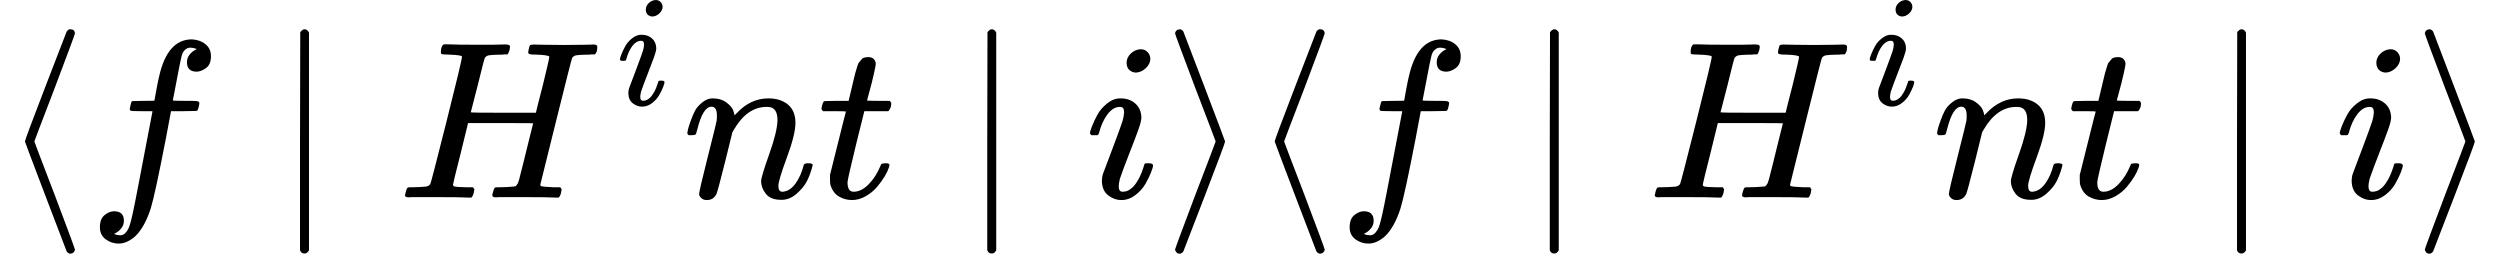 <?xml version="1.0" encoding="UTF-8"?><!DOCTYPE svg PUBLIC "-//W3C//DTD SVG 1.1//EN" "http://www.w3.org/Graphics/SVG/1.1/DTD/svg11.dtd"><svg style="vertical-align: -0.566ex;" xmlns="http://www.w3.org/2000/svg" width="25.199ex" height="2.557ex" role="img" focusable="false" viewBox="0 -880.4 11137.8 1130.4" xmlns:xlink="http://www.w3.org/1999/xlink"><defs><path id="MJX-49658-TEX-N-27E8" d="M333 -232Q332 -239 327 -244T313 -250Q303 -250 296 -240Q293 -233 202 6T110 250T201 494T296 740Q299 745 306 749L309 750Q312 750 313 750Q331 750 333 732Q333 727 243 489Q152 252 152 250T243 11Q333 -227 333 -232Z"></path><path id="MJX-49658-TEX-I-1D453" d="M118 -162Q120 -162 124 -164T135 -167T147 -168Q160 -168 171 -155T187 -126Q197 -99 221 27T267 267T289 382V385H242Q195 385 192 387Q188 390 188 397L195 425Q197 430 203 430T250 431Q298 431 298 432Q298 434 307 482T319 540Q356 705 465 705Q502 703 526 683T550 630Q550 594 529 578T487 561Q443 561 443 603Q443 622 454 636T478 657L487 662Q471 668 457 668Q445 668 434 658T419 630Q412 601 403 552T387 469T380 433Q380 431 435 431Q480 431 487 430T498 424Q499 420 496 407T491 391Q489 386 482 386T428 385H372L349 263Q301 15 282 -47Q255 -132 212 -173Q175 -205 139 -205Q107 -205 81 -186T55 -132Q55 -95 76 -78T118 -61Q162 -61 162 -103Q162 -122 151 -136T127 -157L118 -162Z"></path><path id="MJX-49658-TEX-N-2223" d="M139 -249H137Q125 -249 119 -235V251L120 737Q130 750 139 750Q152 750 159 735V-235Q151 -249 141 -249H139Z"></path><path id="MJX-49658-TEX-I-1D43B" d="M228 637Q194 637 192 641Q191 643 191 649Q191 673 202 682Q204 683 219 683Q260 681 355 681Q389 681 418 681T463 682T483 682Q499 682 499 672Q499 670 497 658Q492 641 487 638H485Q483 638 480 638T473 638T464 637T455 637Q416 636 405 634T387 623Q384 619 355 500Q348 474 340 442T328 395L324 380Q324 378 469 378H614L615 381Q615 384 646 504Q674 619 674 627T617 637Q594 637 587 639T580 648Q580 650 582 660Q586 677 588 679T604 682Q609 682 646 681T740 680Q802 680 835 681T871 682Q888 682 888 672Q888 645 876 638H874Q872 638 869 638T862 638T853 637T844 637Q805 636 794 634T776 623Q773 618 704 340T634 58Q634 51 638 51Q646 48 692 46H723Q729 38 729 37T726 19Q722 6 716 0H701Q664 2 567 2Q533 2 504 2T458 2T437 1Q420 1 420 10Q420 15 423 24Q428 43 433 45Q437 46 448 46H454Q481 46 514 49Q520 50 522 50T528 55T534 64T540 82T547 110T558 153Q565 181 569 198Q602 330 602 331T457 332H312L279 197Q245 63 245 58Q245 51 253 49T303 46H334Q340 38 340 37T337 19Q333 6 327 0H312Q275 2 178 2Q144 2 115 2T69 2T48 1Q31 1 31 10Q31 12 34 24Q39 43 44 45Q48 46 59 46H65Q92 46 125 49Q139 52 144 61Q147 65 216 339T285 628Q285 635 228 637Z"></path><path id="MJX-49658-TEX-I-1D456" d="M184 600Q184 624 203 642T247 661Q265 661 277 649T290 619Q290 596 270 577T226 557Q211 557 198 567T184 600ZM21 287Q21 295 30 318T54 369T98 420T158 442Q197 442 223 419T250 357Q250 340 236 301T196 196T154 83Q149 61 149 51Q149 26 166 26Q175 26 185 29T208 43T235 78T260 137Q263 149 265 151T282 153Q302 153 302 143Q302 135 293 112T268 61T223 11T161 -11Q129 -11 102 10T74 74Q74 91 79 106T122 220Q160 321 166 341T173 380Q173 404 156 404H154Q124 404 99 371T61 287Q60 286 59 284T58 281T56 279T53 278T49 278T41 278H27Q21 284 21 287Z"></path><path id="MJX-49658-TEX-I-1D45B" d="M21 287Q22 293 24 303T36 341T56 388T89 425T135 442Q171 442 195 424T225 390T231 369Q231 367 232 367L243 378Q304 442 382 442Q436 442 469 415T503 336T465 179T427 52Q427 26 444 26Q450 26 453 27Q482 32 505 65T540 145Q542 153 560 153Q580 153 580 145Q580 144 576 130Q568 101 554 73T508 17T439 -10Q392 -10 371 17T350 73Q350 92 386 193T423 345Q423 404 379 404H374Q288 404 229 303L222 291L189 157Q156 26 151 16Q138 -11 108 -11Q95 -11 87 -5T76 7T74 17Q74 30 112 180T152 343Q153 348 153 366Q153 405 129 405Q91 405 66 305Q60 285 60 284Q58 278 41 278H27Q21 284 21 287Z"></path><path id="MJX-49658-TEX-I-1D461" d="M26 385Q19 392 19 395Q19 399 22 411T27 425Q29 430 36 430T87 431H140L159 511Q162 522 166 540T173 566T179 586T187 603T197 615T211 624T229 626Q247 625 254 615T261 596Q261 589 252 549T232 470L222 433Q222 431 272 431H323Q330 424 330 420Q330 398 317 385H210L174 240Q135 80 135 68Q135 26 162 26Q197 26 230 60T283 144Q285 150 288 151T303 153H307Q322 153 322 145Q322 142 319 133Q314 117 301 95T267 48T216 6T155 -11Q125 -11 98 4T59 56Q57 64 57 83V101L92 241Q127 382 128 383Q128 385 77 385H26Z"></path><path id="MJX-49658-TEX-N-27E9" d="M55 732Q56 739 61 744T75 750Q85 750 92 740Q95 733 186 494T278 250T187 6T92 -240Q85 -250 75 -250Q67 -250 62 -245T55 -232Q55 -227 145 11Q236 248 236 250T145 489Q55 727 55 732Z"></path><path id="MJX-49658-TEX-N-200B" d=""></path></defs><g stroke="currentColor" fill="currentColor" stroke-width="0" transform="scale(1,-1)"><g data-mml-node="math"><g data-mml-node="mo"><use data-c="27E8" xlink:href="#MJX-49658-TEX-N-27E8"></use></g><g data-mml-node="mi" transform="translate(389,0)"><use data-c="1D453" xlink:href="#MJX-49658-TEX-I-1D453"></use></g><g data-mml-node="mo" transform="translate(1216.8,0)"><use data-c="2223" xlink:href="#MJX-49658-TEX-N-2223"></use></g><g data-mml-node="msup" transform="translate(1772.6,0)"><g data-mml-node="mi"><use data-c="1D43B" xlink:href="#MJX-49658-TEX-I-1D43B"></use></g><g data-mml-node="mi" transform="translate(973.9,413) scale(0.707)"><use data-c="1D456" xlink:href="#MJX-49658-TEX-I-1D456"></use></g></g><g data-mml-node="mi" transform="translate(3040.4,0)"><use data-c="1D45B" xlink:href="#MJX-49658-TEX-I-1D45B"></use></g><g data-mml-node="mi" transform="translate(3640.4,0)"><use data-c="1D461" xlink:href="#MJX-49658-TEX-I-1D461"></use></g><g data-mml-node="mo" transform="translate(4279.1,0)"><use data-c="2223" xlink:href="#MJX-49658-TEX-N-2223"></use></g><g data-mml-node="mi" transform="translate(4834.9,0)"><use data-c="1D456" xlink:href="#MJX-49658-TEX-I-1D456"></use></g><g data-mml-node="mo" transform="translate(5179.9,0)"><use data-c="27E9" xlink:href="#MJX-49658-TEX-N-27E9"></use></g><g data-mml-node="mo" transform="translate(5568.9,0)"><use data-c="27E8" xlink:href="#MJX-49658-TEX-N-27E8"></use></g><g data-mml-node="mi" transform="translate(5957.9,0)"><use data-c="1D453" xlink:href="#MJX-49658-TEX-I-1D453"></use></g><g data-mml-node="mo" transform="translate(6785.7,0)"><use data-c="2223" xlink:href="#MJX-49658-TEX-N-2223"></use></g><g data-mml-node="msup" transform="translate(7341.5,0)"><g data-mml-node="mi"><use data-c="1D43B" xlink:href="#MJX-49658-TEX-I-1D43B"></use></g><g data-mml-node="mi" transform="translate(973.9,413) scale(0.707)"><use data-c="1D456" xlink:href="#MJX-49658-TEX-I-1D456"></use></g></g><g data-mml-node="mi" transform="translate(8609.3,0)"><use data-c="1D45B" xlink:href="#MJX-49658-TEX-I-1D45B"></use></g><g data-mml-node="mi" transform="translate(9209.3,0)"><use data-c="1D461" xlink:href="#MJX-49658-TEX-I-1D461"></use></g><g data-mml-node="TeXAtom" data-mjx-texclass="ORD" transform="translate(9570.3,0)"><g data-mml-node="mo"><use data-c="200B" xlink:href="#MJX-49658-TEX-N-200B"></use></g></g><g data-mml-node="mo" transform="translate(9848,0)"><use data-c="2223" xlink:href="#MJX-49658-TEX-N-2223"></use></g><g data-mml-node="mi" transform="translate(10403.8,0)"><use data-c="1D456" xlink:href="#MJX-49658-TEX-I-1D456"></use></g><g data-mml-node="mo" transform="translate(10748.8,0)"><use data-c="27E9" xlink:href="#MJX-49658-TEX-N-27E9"></use></g></g></g></svg>